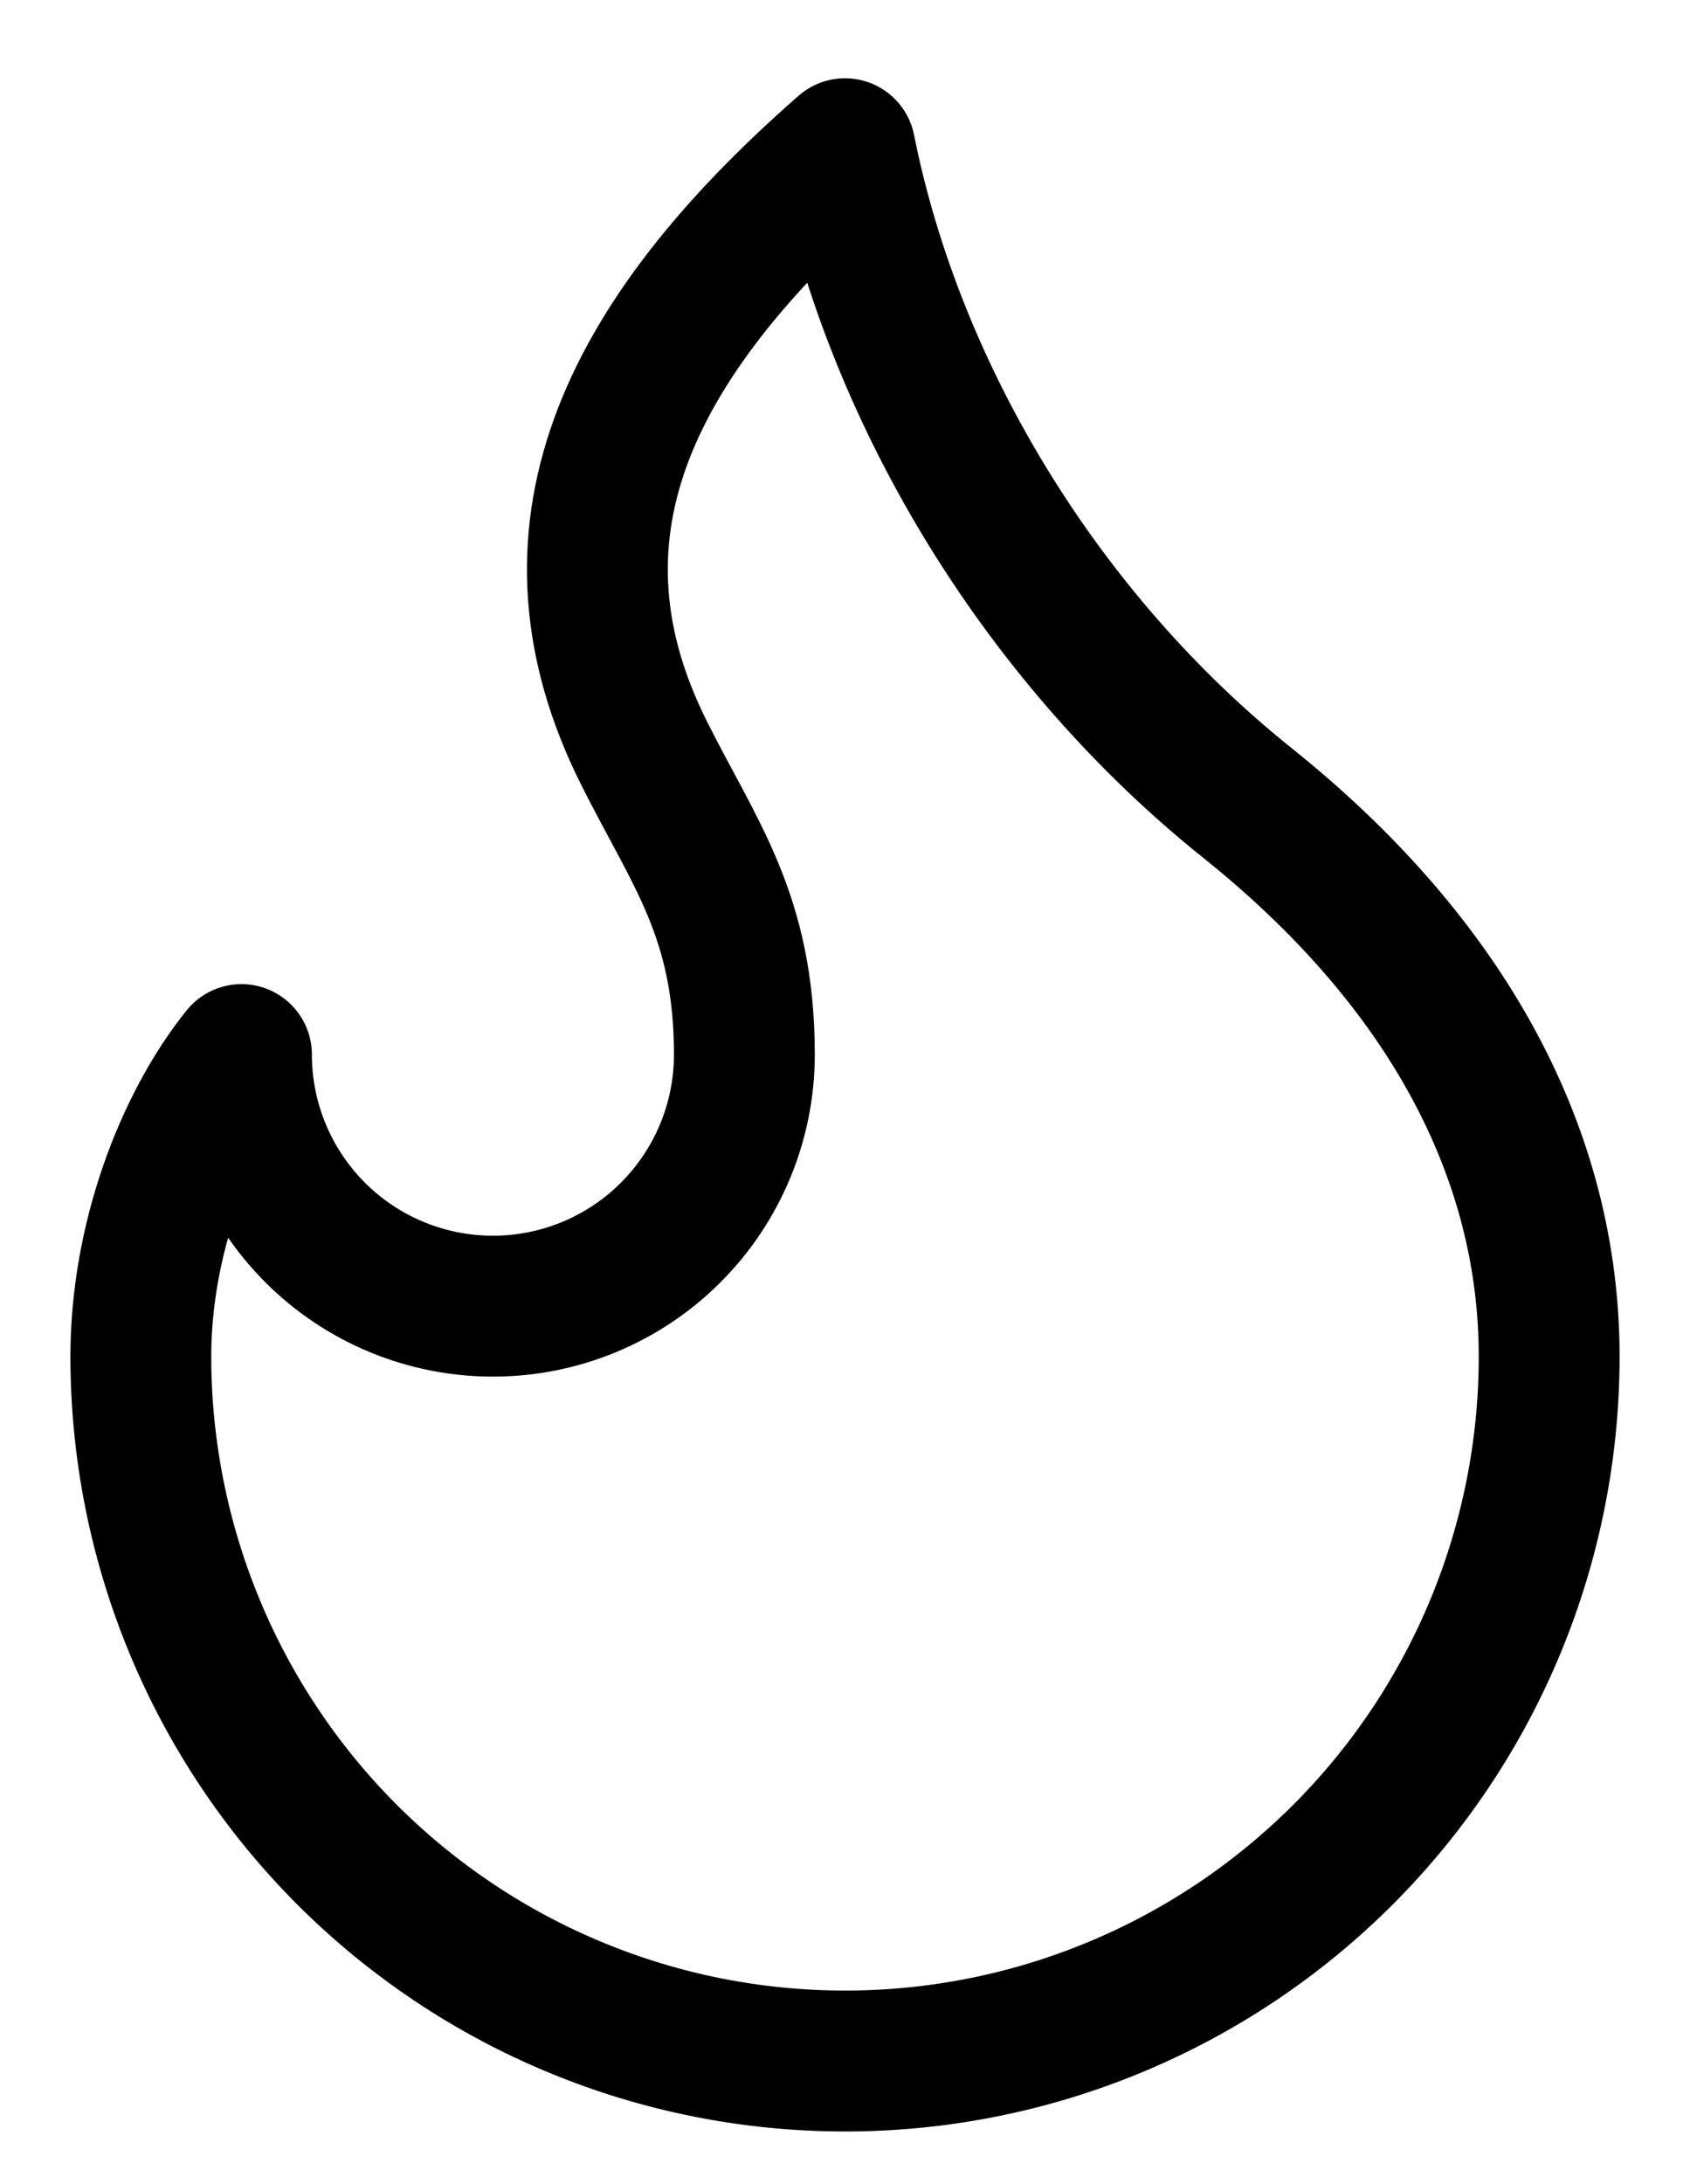 <svg width="24" height="31" viewBox="0 0 24 31" fill="none" xmlns="http://www.w3.org/2000/svg">
<g clip-path="url(#clip0_51_675)">
<path d="M7 18.539C7.947 18.539 8.856 18.163 9.525 17.493C10.195 16.823 10.571 15.915 10.571 14.968C10.571 12.996 9.857 12.111 9.143 10.682C7.611 7.621 8.823 4.891 12 2.111C12.714 5.682 14.857 9.111 17.714 11.396C20.571 13.682 22 16.396 22 19.253C22 20.567 21.741 21.867 21.239 23.08C20.736 24.294 20 25.396 19.071 26.325C18.142 27.253 17.04 27.99 15.827 28.492C14.614 28.995 13.313 29.253 12 29.253C10.687 29.253 9.386 28.995 8.173 28.492C6.96 27.99 5.858 27.253 4.929 26.325C4 25.396 3.264 24.294 2.761 23.08C2.259 21.867 2 20.567 2 19.253C2 17.606 2.619 15.976 3.429 14.968C3.429 15.915 3.805 16.823 4.475 17.493C5.144 18.163 6.053 18.539 7 18.539Z" stroke="black" stroke-width="2" stroke-linecap="round" stroke-linejoin="round"/>
</g>
<defs>
<clipPath id="clip0_51_675">
<rect width="22.857" height="30" fill="white" transform="translate(0.571 0.682)"/>
</clipPath>
</defs>
</svg>
